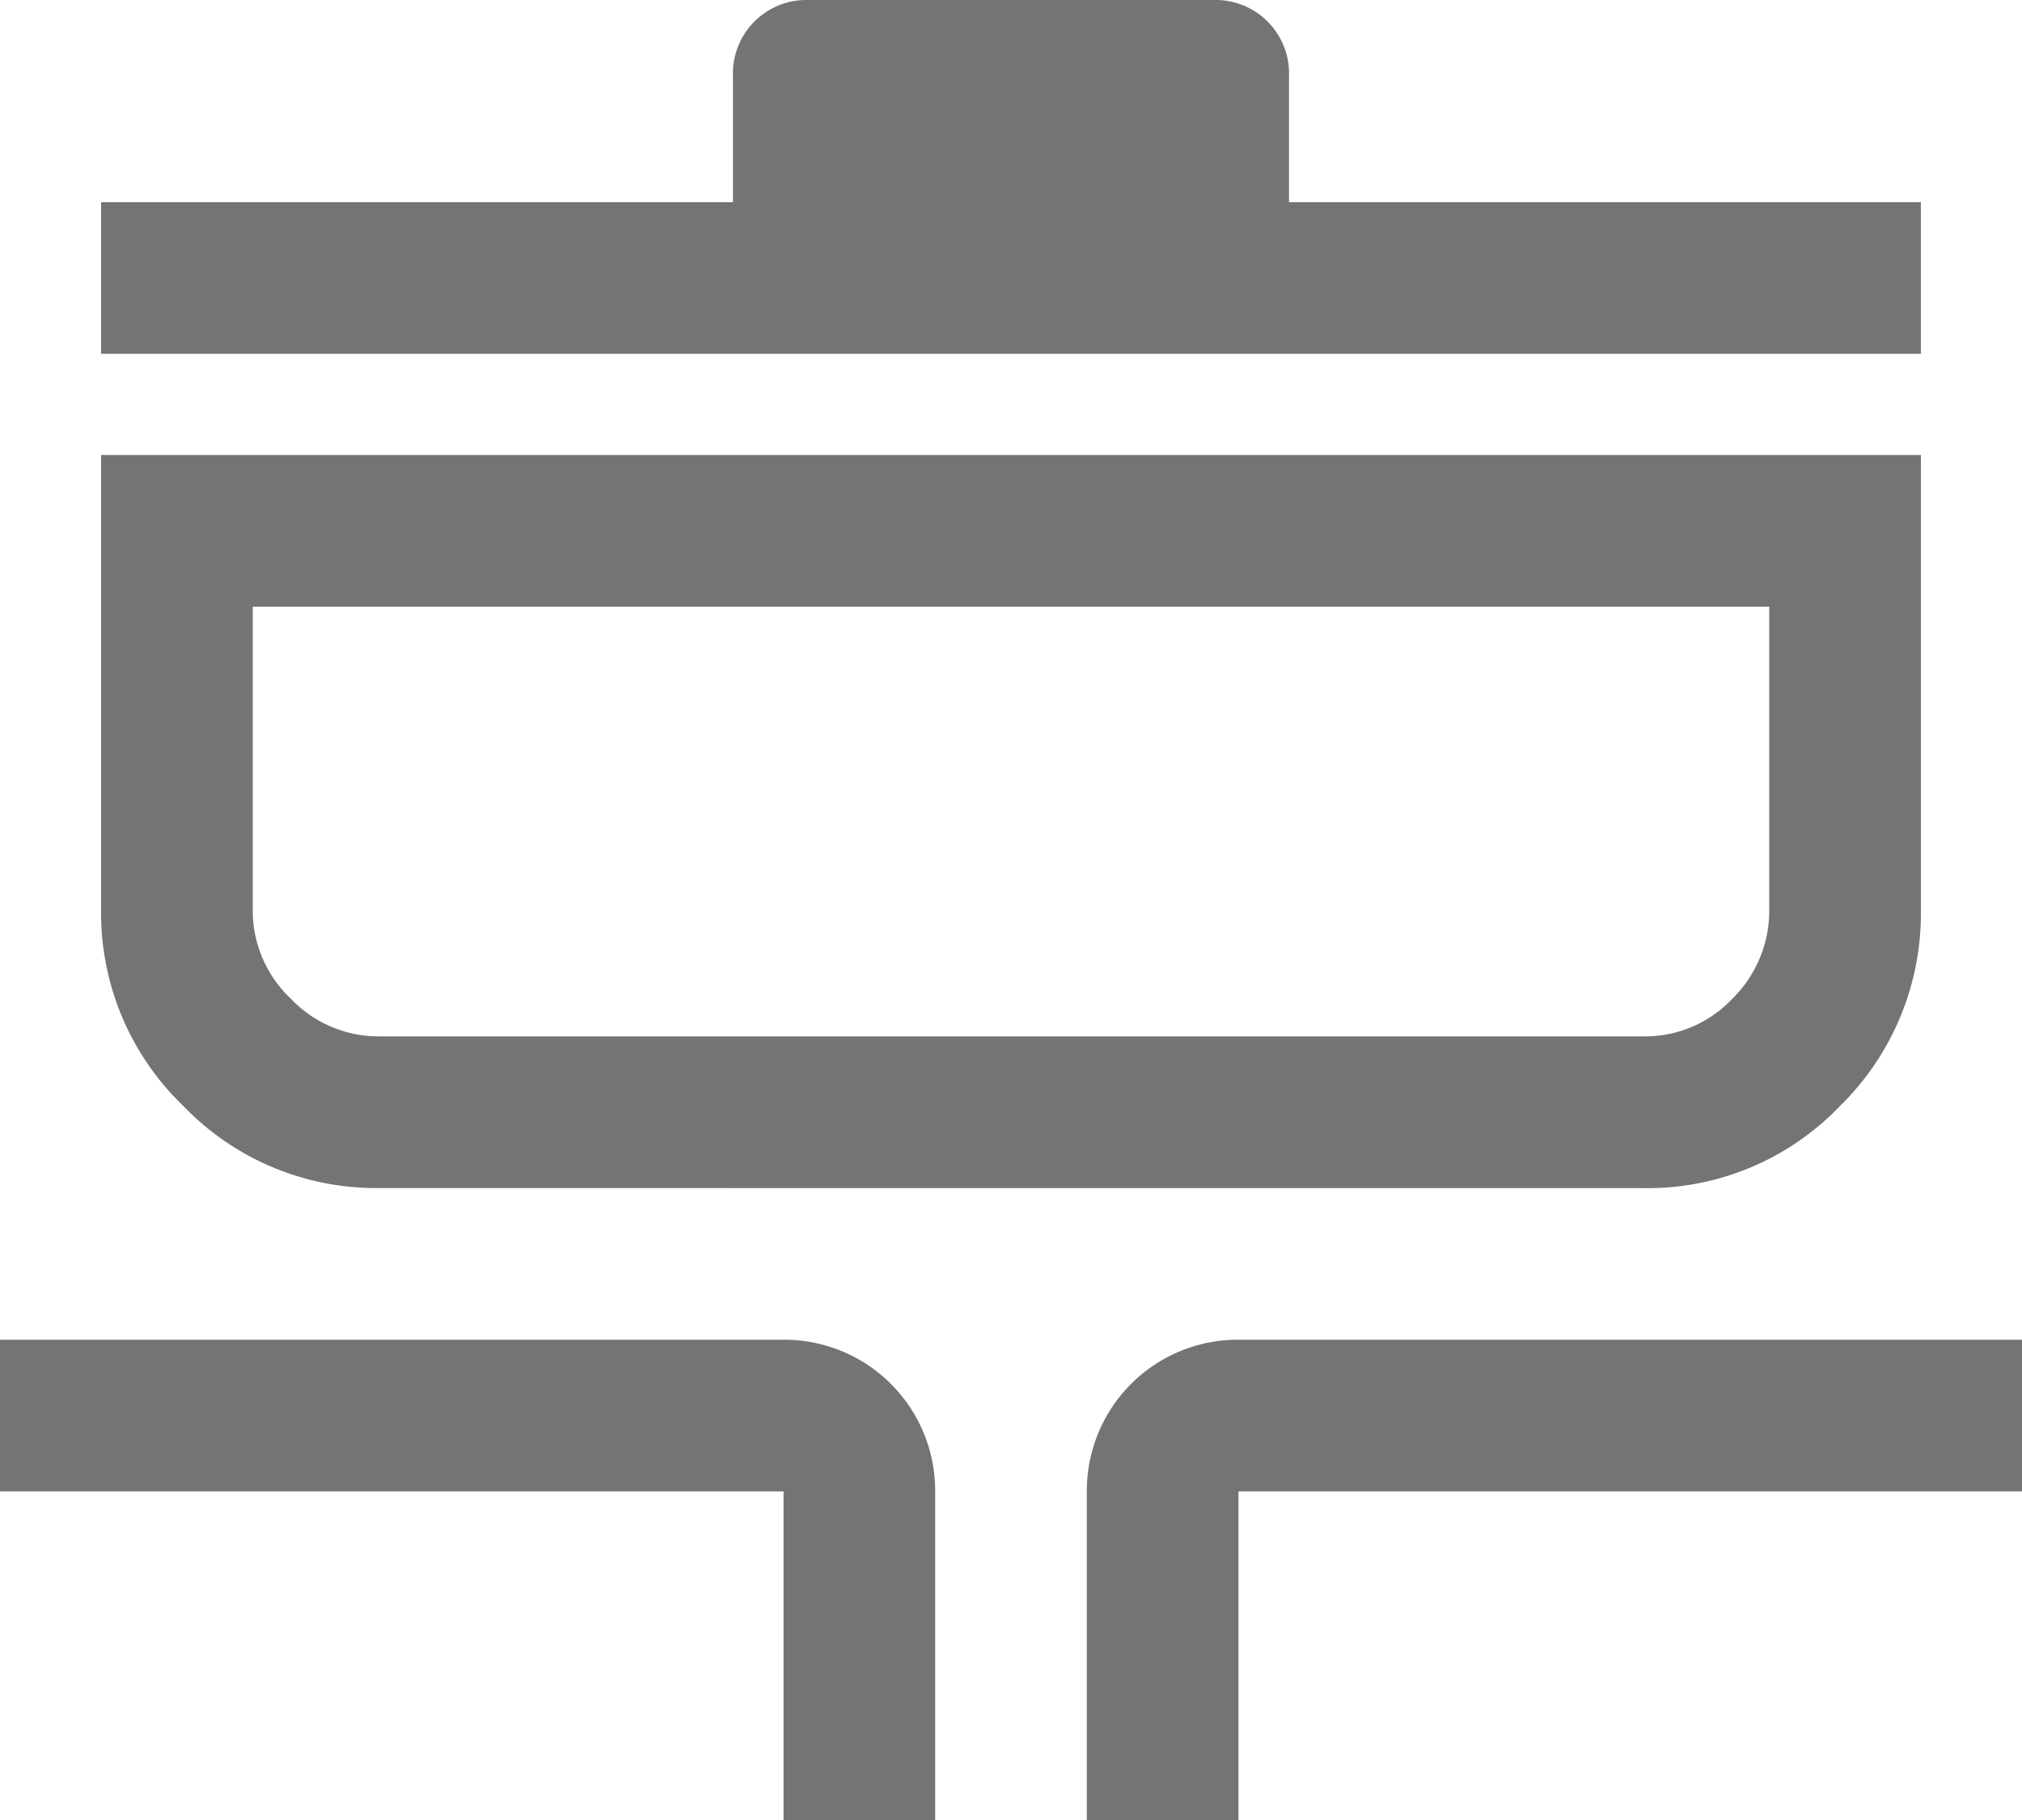 <svg xmlns="http://www.w3.org/2000/svg" width="98.882" height="88.993" viewBox="0 0 98.882 88.993"><path id="cooking_FILL0_wght400_GRAD0_opsz48" d="M42.317,94.993V78.925H4V71.509H42.317a7.385,7.385,0,0,1,7.416,7.416V94.993Zm14.832,0V78.925a7.385,7.385,0,0,1,7.416-7.416h38.317v7.416H64.565V94.993ZM22.54,64.093a13.078,13.078,0,0,1-9.579-4.017A13.078,13.078,0,0,1,8.944,50.5V28.248H97.938V50.5a13.18,13.18,0,0,1-3.955,9.579,13.017,13.017,0,0,1-9.641,4.017Zm0-7.416h61.8a5.868,5.868,0,0,0,4.388-1.854A6.029,6.029,0,0,0,90.522,50.5V35.664H16.36V50.5a5.929,5.929,0,0,0,1.854,4.326A5.929,5.929,0,0,0,22.54,56.677ZM8.944,23.3V15.888h30.9V9.708A3.593,3.593,0,0,1,43.553,6H63.329a3.593,3.593,0,0,1,3.708,3.708v6.18h30.9V23.3ZM53.441,46.171Z" transform="translate(-4 -6)" fill="#747474"></path></svg>